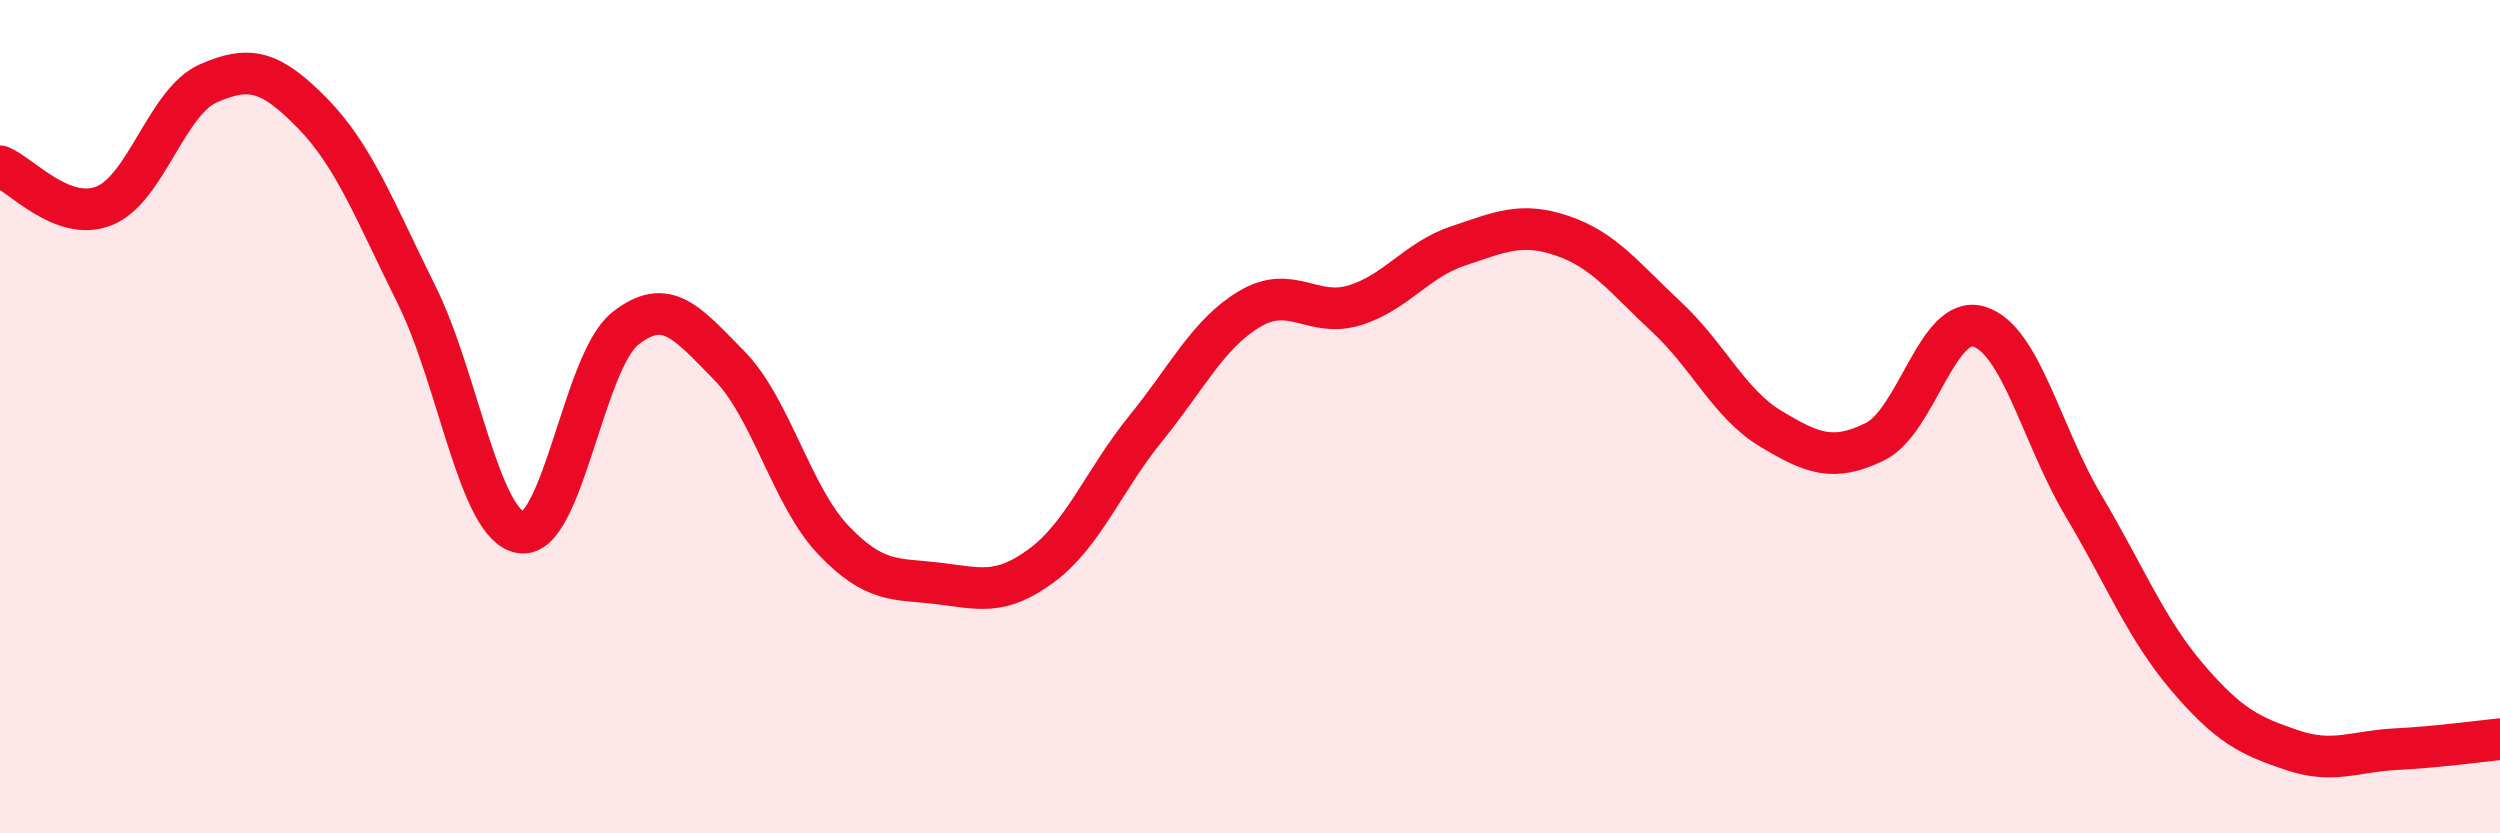 
    <svg width="60" height="20" viewBox="0 0 60 20" xmlns="http://www.w3.org/2000/svg">
      <path
        d="M 0,3.99 C 0.5,4.18 1.5,5.34 2.5,4.94 C 3.5,4.54 4,2.44 5,2 C 6,1.56 6.5,1.7 7.5,2.72 C 8.5,3.74 9,5.07 10,7.08 C 11,9.09 11.5,12.62 12.5,12.78 C 13.5,12.94 14,8.69 15,7.89 C 16,7.09 16.5,7.76 17.5,8.77 C 18.5,9.78 19,11.91 20,12.96 C 21,14.01 21.5,13.88 22.5,14 C 23.5,14.12 24,14.31 25,13.57 C 26,12.83 26.5,11.51 27.5,10.28 C 28.5,9.05 29,8 30,7.41 C 31,6.82 31.5,7.63 32.5,7.33 C 33.5,7.03 34,6.23 35,5.9 C 36,5.57 36.5,5.32 37.5,5.66 C 38.5,6 39,6.68 40,7.61 C 41,8.54 41.5,9.69 42.5,10.29 C 43.5,10.89 44,11.09 45,10.6 C 46,10.11 46.5,7.53 47.5,7.84 C 48.5,8.15 49,10.45 50,12.13 C 51,13.81 51.5,15.09 52.5,16.26 C 53.5,17.43 54,17.66 55,18 C 56,18.34 56.5,18.03 57.5,17.98 C 58.5,17.93 59.5,17.79 60,17.74L60 20L0 20Z"
        fill="#EB0A25"
        opacity="0.1"
        stroke-linecap="round"
        stroke-linejoin="round"
      />
      <path
        d="M 0,3.99 C 0.5,4.18 1.5,5.34 2.5,4.94 C 3.5,4.54 4,2.44 5,2 C 6,1.56 6.5,1.7 7.5,2.72 C 8.5,3.74 9,5.07 10,7.08 C 11,9.09 11.5,12.62 12.5,12.78 C 13.5,12.94 14,8.69 15,7.89 C 16,7.09 16.5,7.76 17.5,8.77 C 18.5,9.78 19,11.91 20,12.96 C 21,14.01 21.5,13.88 22.5,14 C 23.5,14.12 24,14.31 25,13.57 C 26,12.83 26.5,11.51 27.5,10.28 C 28.5,9.05 29,8 30,7.41 C 31,6.82 31.5,7.63 32.5,7.33 C 33.5,7.03 34,6.23 35,5.9 C 36,5.57 36.5,5.32 37.5,5.66 C 38.5,6 39,6.68 40,7.61 C 41,8.54 41.5,9.69 42.5,10.29 C 43.5,10.89 44,11.09 45,10.6 C 46,10.11 46.5,7.53 47.5,7.84 C 48.5,8.15 49,10.45 50,12.13 C 51,13.81 51.5,15.09 52.5,16.26 C 53.5,17.43 54,17.66 55,18 C 56,18.34 56.5,18.03 57.5,17.98 C 58.5,17.93 59.5,17.79 60,17.74"
        stroke="#EB0A25"
        stroke-width="1"
        fill="none"
        stroke-linecap="round"
        stroke-linejoin="round"
      />
    </svg>
  